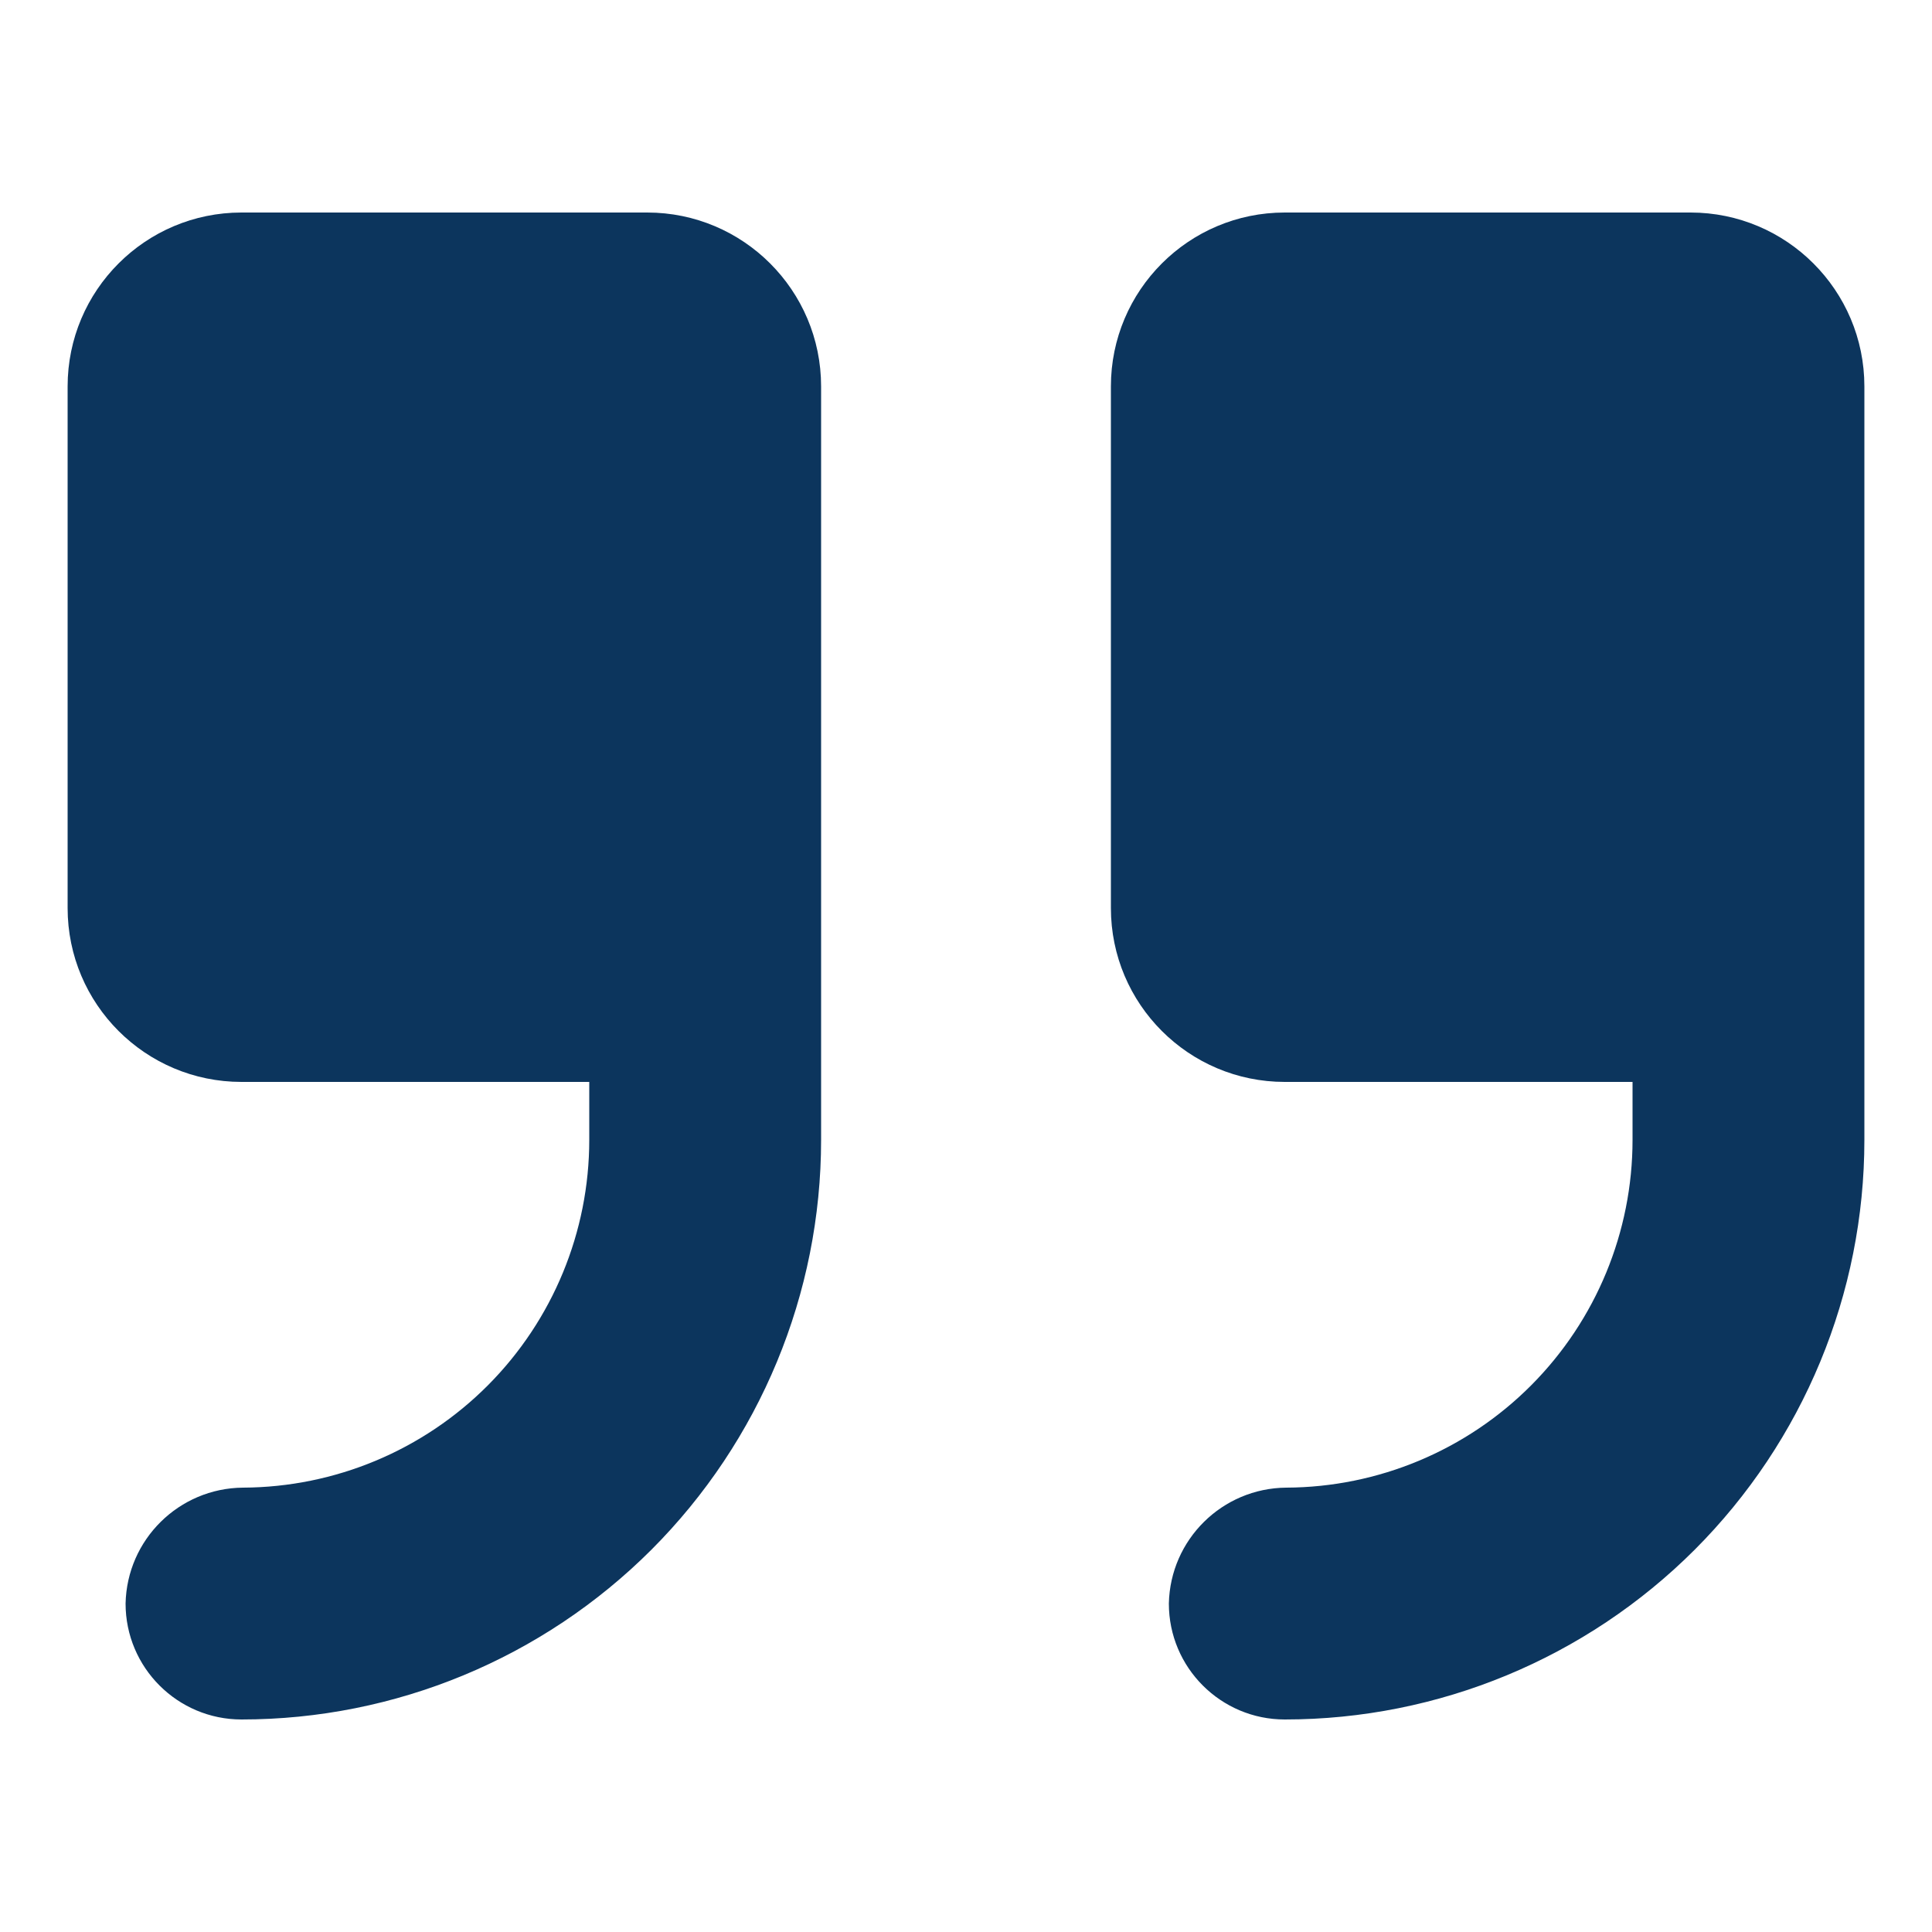 <?xml version="1.0" encoding="UTF-8"?> <svg xmlns="http://www.w3.org/2000/svg" width="100pt" height="100pt" version="1.1" viewBox="0 0 100 100"><path d="m57.5 47v-27c0-4.969 4.031-9 9-9h21c4.969 0 9 4.031 9 9v39c0 7.957-3.16 15.586-8.785 21.215-5.629 5.625-13.258 8.785-21.215 8.785-3.312 0-6-2.688-6-6 0.07-3.316 2.766-5.973 6.078-6 4.762-0.02 9.32-1.926 12.68-5.301 3.356-3.371 5.242-7.938 5.242-12.699v-3h-18c-4.969 0-9-4.031-9-9zm-45 9h18v3c0 4.762-1.887 9.328-5.242 12.699-3.359 3.375-7.918 5.281-12.68 5.301-3.312 0.027-6.008 2.684-6.078 6 0 3.312 2.688 6 6 6 7.957 0 15.586-3.16 21.215-8.785 5.625-5.629 8.785-13.258 8.785-21.215v-39c0-4.969-4.031-9-9-9h-21c-4.969 0-9 4.031-9 9v27c0 4.969 4.031 9 9 9z" fill="#0c355d"></path></svg> 